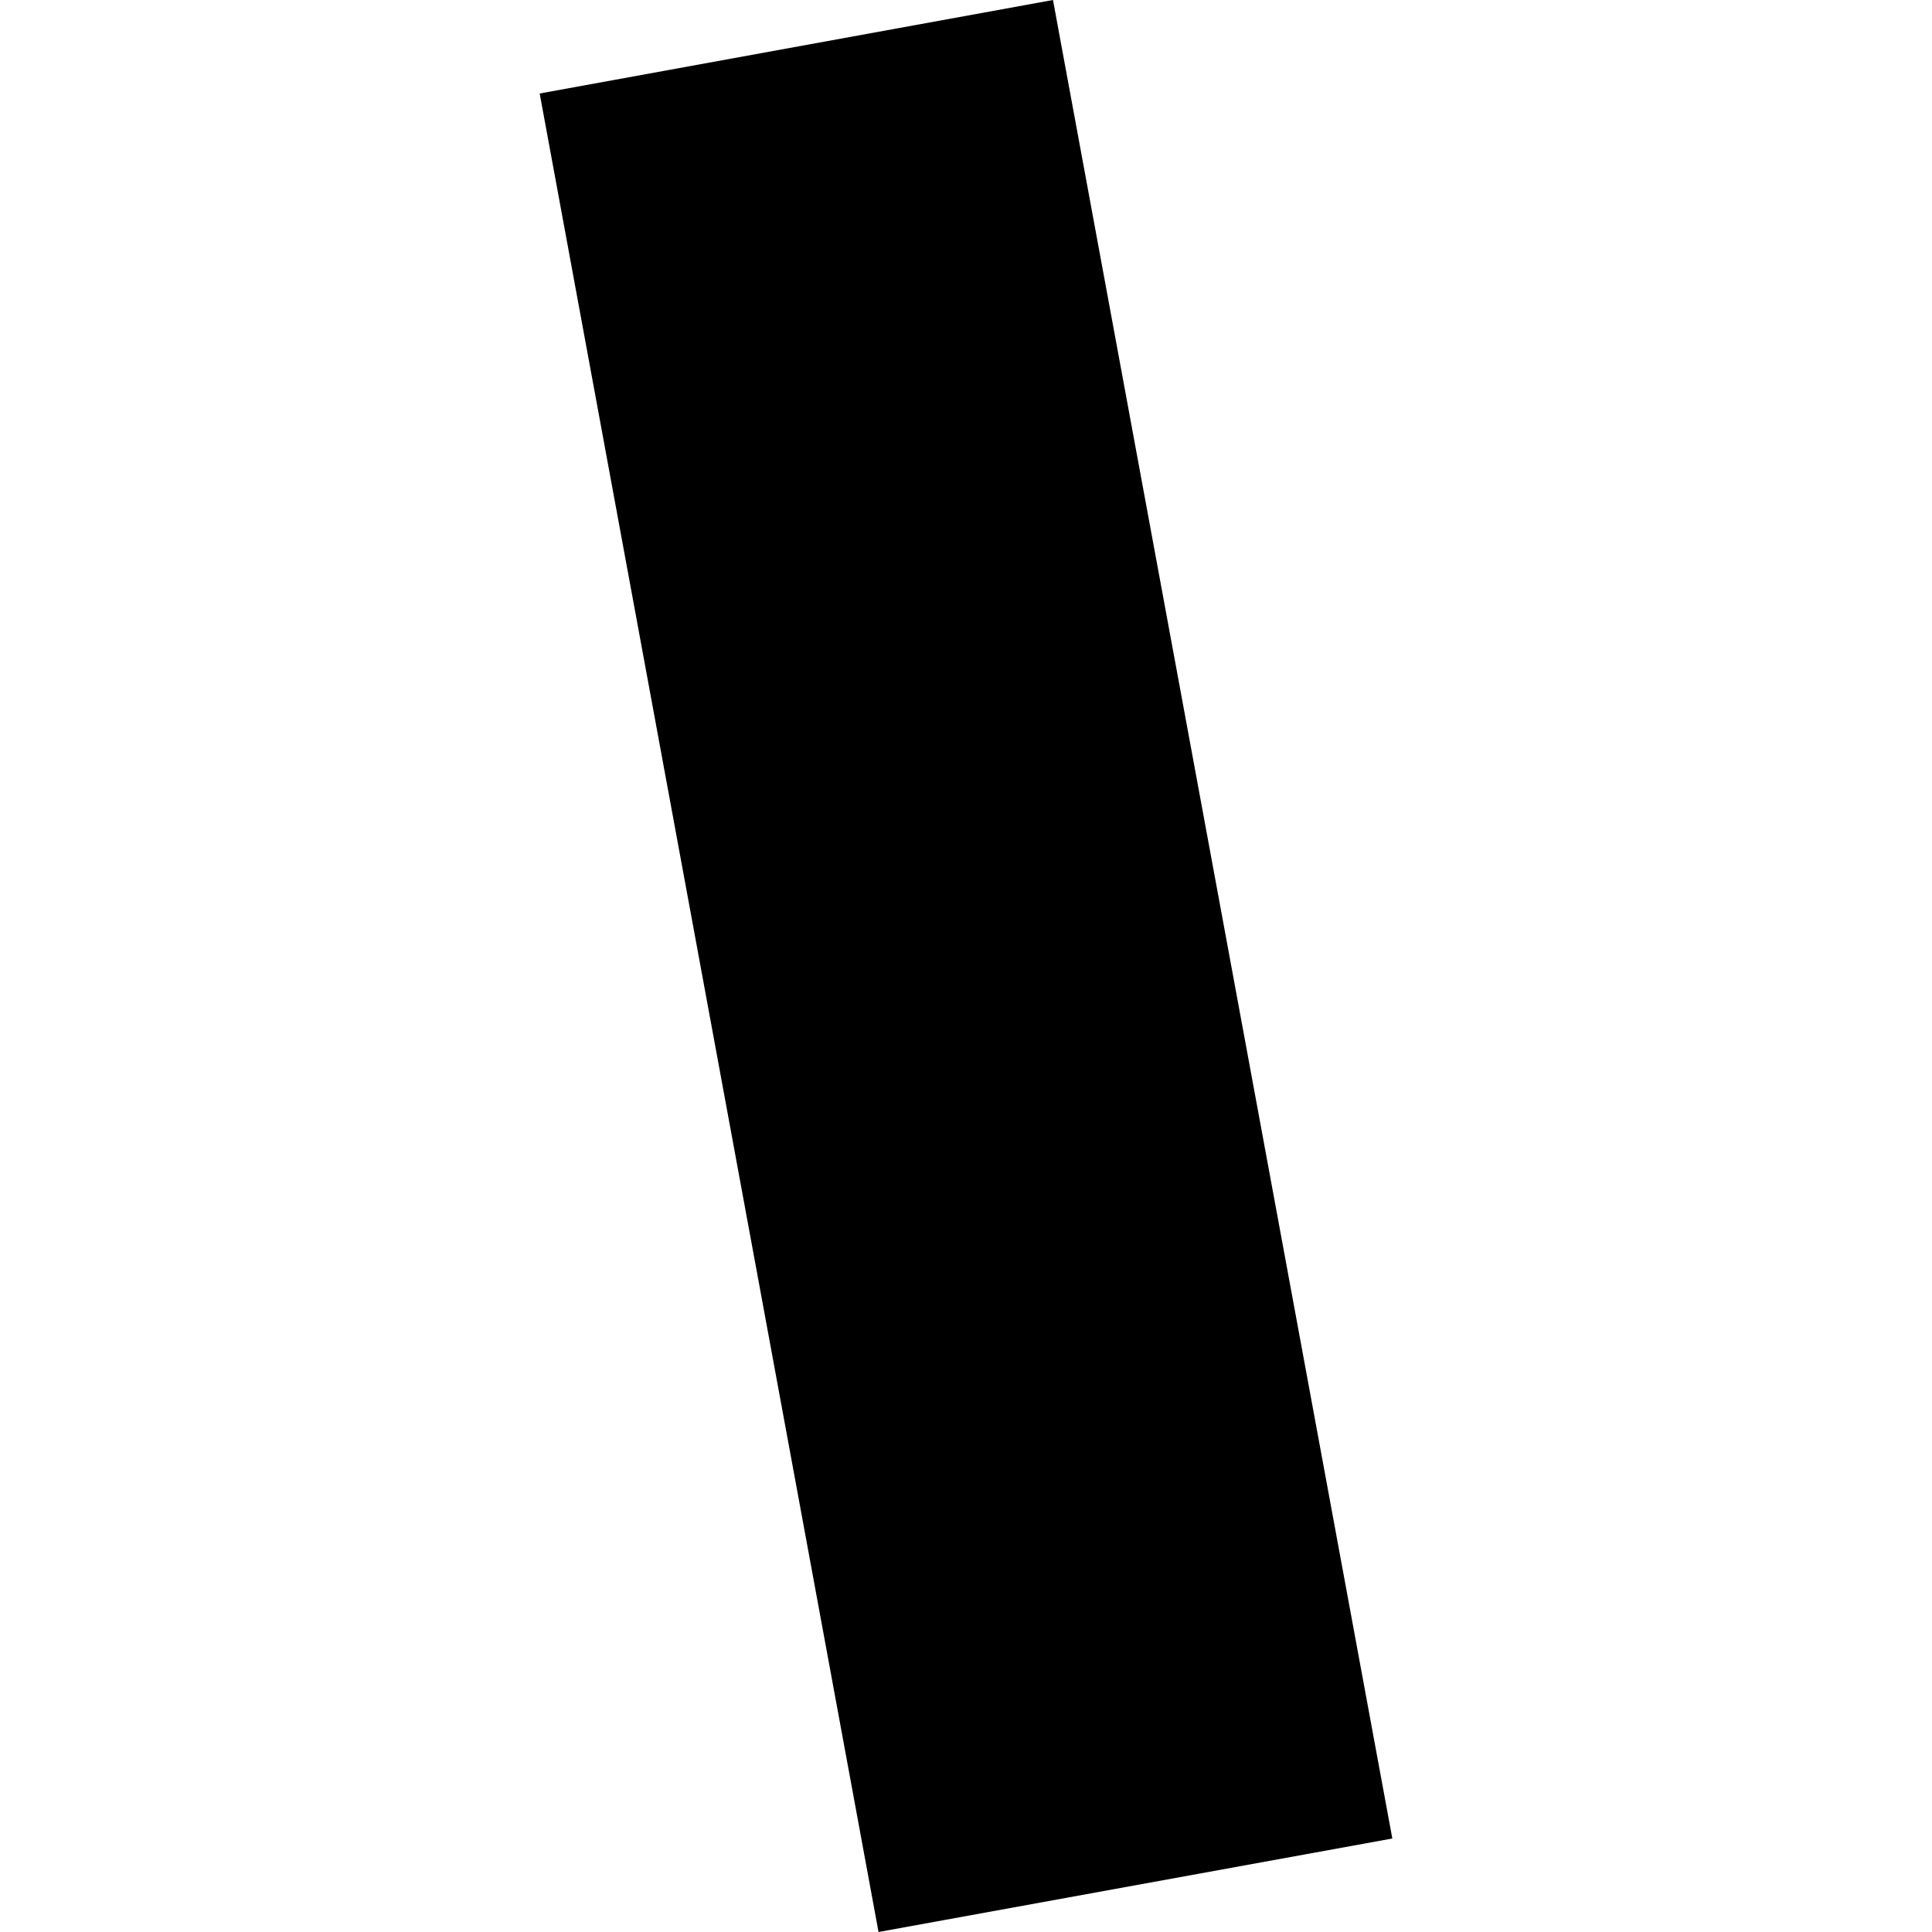 <?xml version="1.0" encoding="utf-8" standalone="no"?>
<!DOCTYPE svg PUBLIC "-//W3C//DTD SVG 1.1//EN"
  "http://www.w3.org/Graphics/SVG/1.1/DTD/svg11.dtd">
<!-- Created with matplotlib (https://matplotlib.org/) -->
<svg height="288pt" version="1.1" viewBox="0 0 288 288" width="288pt" xmlns="http://www.w3.org/2000/svg" xmlns:xlink="http://www.w3.org/1999/xlink">
 <defs>
  <style type="text/css">
*{stroke-linecap:butt;stroke-linejoin:round;}
  </style>
 </defs>
 <g id="figure_1">
  <g id="patch_1">
   <path d="M 0 288 
L 288 288 
L 288 0 
L 0 0 
z
" style="fill:none;opacity:0;"/>
  </g>
  <g id="axes_1">
   <g id="PatchCollection_1">
    <path clip-path="url(#pdacadf4e35)" d="M 80.449 13.938 
L 156.967 -0 
L 207.551 274.062 
L 130.961 288 
L 80.449 13.938 
"/>
   </g>
  </g>
 </g>
 <defs>
  <clipPath id="pdacadf4e35">
   <rect height="288" width="127.102" x="80.449" y="0"/>
  </clipPath>
 </defs>
</svg>
